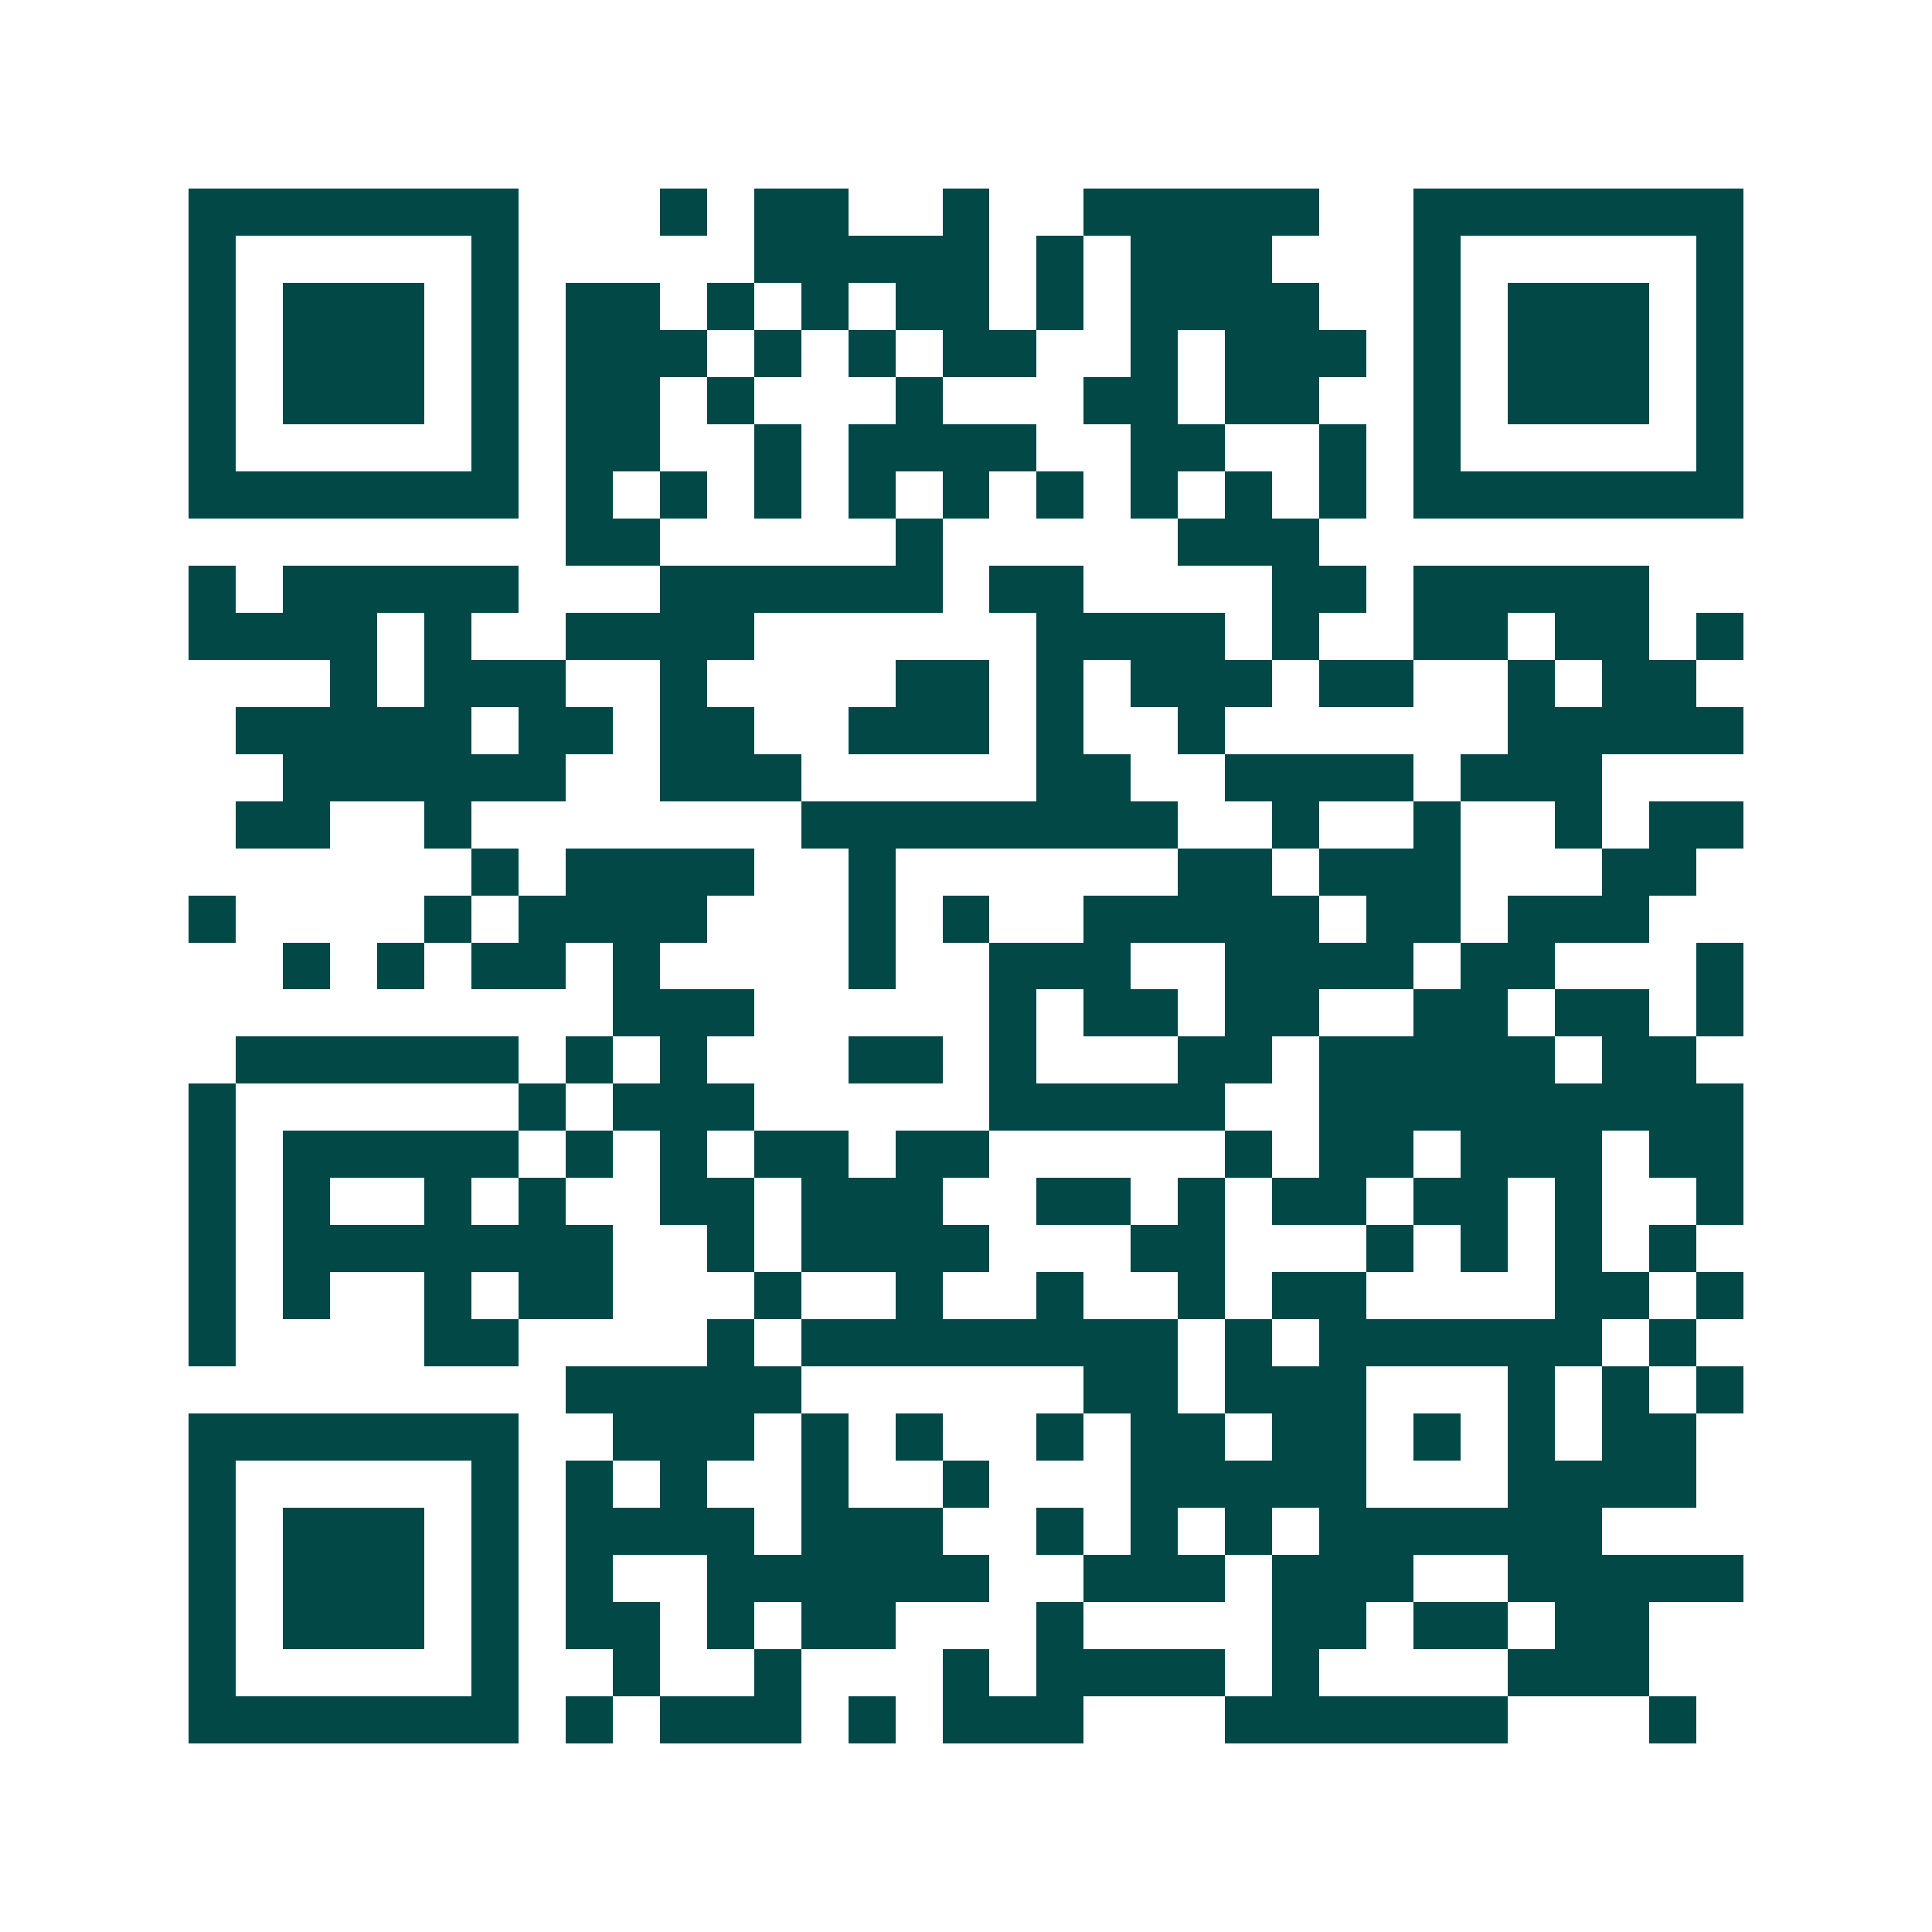 <svg xmlns="http://www.w3.org/2000/svg" width="200" height="200" viewBox="0 0 41 41" shape-rendering="crispEdges"><path fill="#ffffff" d="M0 0h41v41H0z"/><path stroke="#014847" d="M4 4.5h7m3 0h1m1 0h2m2 0h1m2 0h5m2 0h7M4 5.5h1m5 0h1m5 0h5m1 0h1m1 0h3m3 0h1m5 0h1M4 6.5h1m1 0h3m1 0h1m1 0h2m1 0h1m1 0h1m1 0h2m1 0h1m1 0h4m2 0h1m1 0h3m1 0h1M4 7.5h1m1 0h3m1 0h1m1 0h3m1 0h1m1 0h1m1 0h2m2 0h1m1 0h3m1 0h1m1 0h3m1 0h1M4 8.5h1m1 0h3m1 0h1m1 0h2m1 0h1m3 0h1m3 0h2m1 0h2m2 0h1m1 0h3m1 0h1M4 9.5h1m5 0h1m1 0h2m2 0h1m1 0h4m2 0h2m2 0h1m1 0h1m5 0h1M4 10.5h7m1 0h1m1 0h1m1 0h1m1 0h1m1 0h1m1 0h1m1 0h1m1 0h1m1 0h1m1 0h7M12 11.5h2m5 0h1m5 0h3M4 12.5h1m1 0h5m3 0h6m1 0h2m4 0h2m1 0h5M4 13.5h4m1 0h1m2 0h4m6 0h4m1 0h1m2 0h2m1 0h2m1 0h1M7 14.5h1m1 0h3m2 0h1m4 0h2m1 0h1m1 0h3m1 0h2m2 0h1m1 0h2M5 15.5h5m1 0h2m1 0h2m2 0h3m1 0h1m2 0h1m6 0h5M6 16.5h6m2 0h3m5 0h2m2 0h4m1 0h3M5 17.5h2m2 0h1m7 0h8m2 0h1m2 0h1m2 0h1m1 0h2M10 18.5h1m1 0h4m2 0h1m6 0h2m1 0h3m3 0h2M4 19.5h1m4 0h1m1 0h4m3 0h1m1 0h1m2 0h5m1 0h2m1 0h3M6 20.5h1m1 0h1m1 0h2m1 0h1m4 0h1m2 0h3m2 0h4m1 0h2m3 0h1M13 21.5h3m5 0h1m1 0h2m1 0h2m2 0h2m1 0h2m1 0h1M5 22.5h6m1 0h1m1 0h1m3 0h2m1 0h1m3 0h2m1 0h5m1 0h2M4 23.5h1m6 0h1m1 0h3m5 0h5m2 0h9M4 24.5h1m1 0h5m1 0h1m1 0h1m1 0h2m1 0h2m5 0h1m1 0h2m1 0h3m1 0h2M4 25.5h1m1 0h1m2 0h1m1 0h1m2 0h2m1 0h3m2 0h2m1 0h1m1 0h2m1 0h2m1 0h1m2 0h1M4 26.5h1m1 0h7m2 0h1m1 0h4m3 0h2m3 0h1m1 0h1m1 0h1m1 0h1M4 27.5h1m1 0h1m2 0h1m1 0h2m3 0h1m2 0h1m2 0h1m2 0h1m1 0h2m4 0h2m1 0h1M4 28.5h1m4 0h2m4 0h1m1 0h8m1 0h1m1 0h6m1 0h1M12 29.5h5m6 0h2m1 0h3m3 0h1m1 0h1m1 0h1M4 30.5h7m2 0h3m1 0h1m1 0h1m2 0h1m1 0h2m1 0h2m1 0h1m1 0h1m1 0h2M4 31.5h1m5 0h1m1 0h1m1 0h1m2 0h1m2 0h1m3 0h5m3 0h4M4 32.5h1m1 0h3m1 0h1m1 0h4m1 0h3m2 0h1m1 0h1m1 0h1m1 0h6M4 33.5h1m1 0h3m1 0h1m1 0h1m2 0h6m2 0h3m1 0h3m2 0h5M4 34.5h1m1 0h3m1 0h1m1 0h2m1 0h1m1 0h2m3 0h1m4 0h2m1 0h2m1 0h2M4 35.5h1m5 0h1m2 0h1m2 0h1m3 0h1m1 0h4m1 0h1m4 0h3M4 36.5h7m1 0h1m1 0h3m1 0h1m1 0h3m3 0h6m3 0h1"/></svg>
